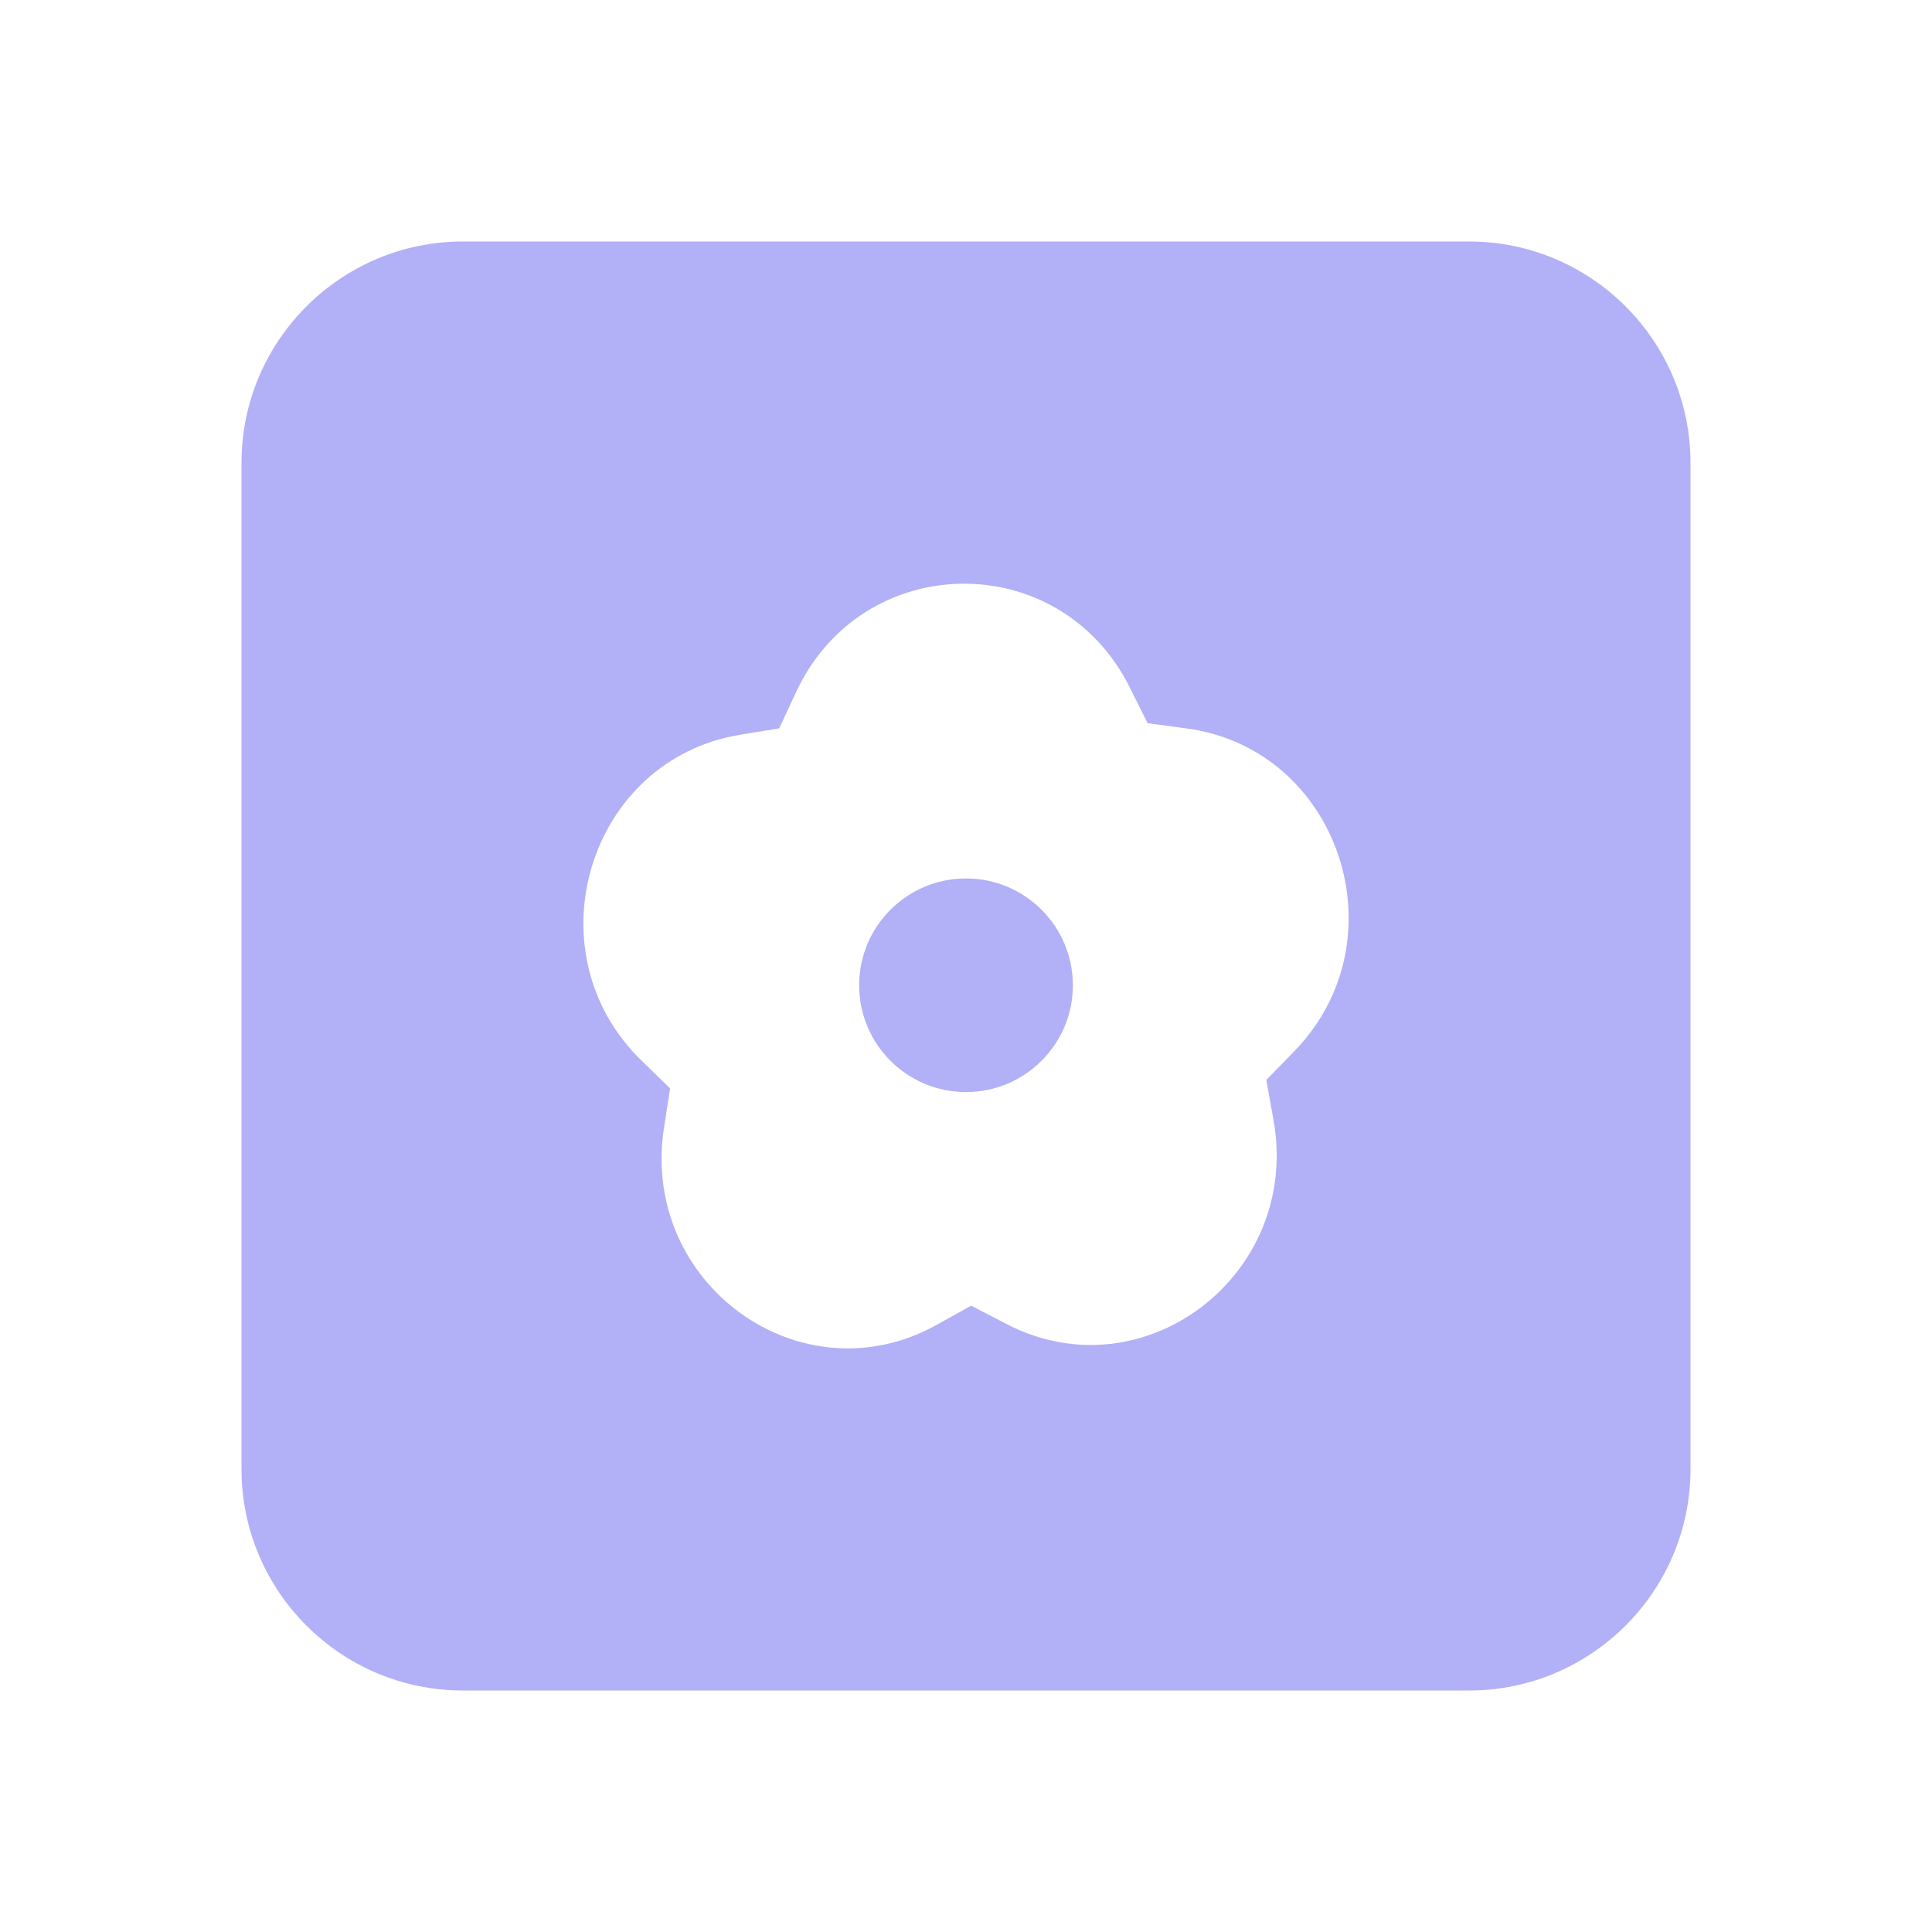 <svg width="32" height="32" viewBox="0 0 32 32" fill="none" xmlns="http://www.w3.org/2000/svg">
<path d="M7.667 4C5.645 4 4 5.645 4 7.667V24.333C4 26.355 5.645 28 7.667 28H24.333C26.355 28 28 26.355 28 24.333V7.667C28 5.645 26.355 4 24.333 4H7.667ZM15.925 9.668C17.023 9.652 18.131 10.222 18.712 11.385L19.008 11.979L19.652 12.065C22.186 12.404 23.238 15.566 21.434 17.415L20.974 17.888L21.092 18.543C21.559 21.111 18.943 23.112 16.667 21.928L16.086 21.626L15.514 21.944C13.27 23.192 10.601 21.266 10.997 18.685L11.099 18.027L10.628 17.569C8.774 15.772 9.739 12.581 12.263 12.169L12.906 12.064L13.186 11.463C13.735 10.284 14.825 9.684 15.925 9.668ZM16 14.55C15.023 14.55 14.23 15.342 14.23 16.319C14.23 17.296 15.023 18.088 16 18.088C16.977 18.088 17.77 17.296 17.77 16.319C17.77 15.342 16.977 14.55 16 14.55Z" fill="#B2B0F7"/>
</svg>
